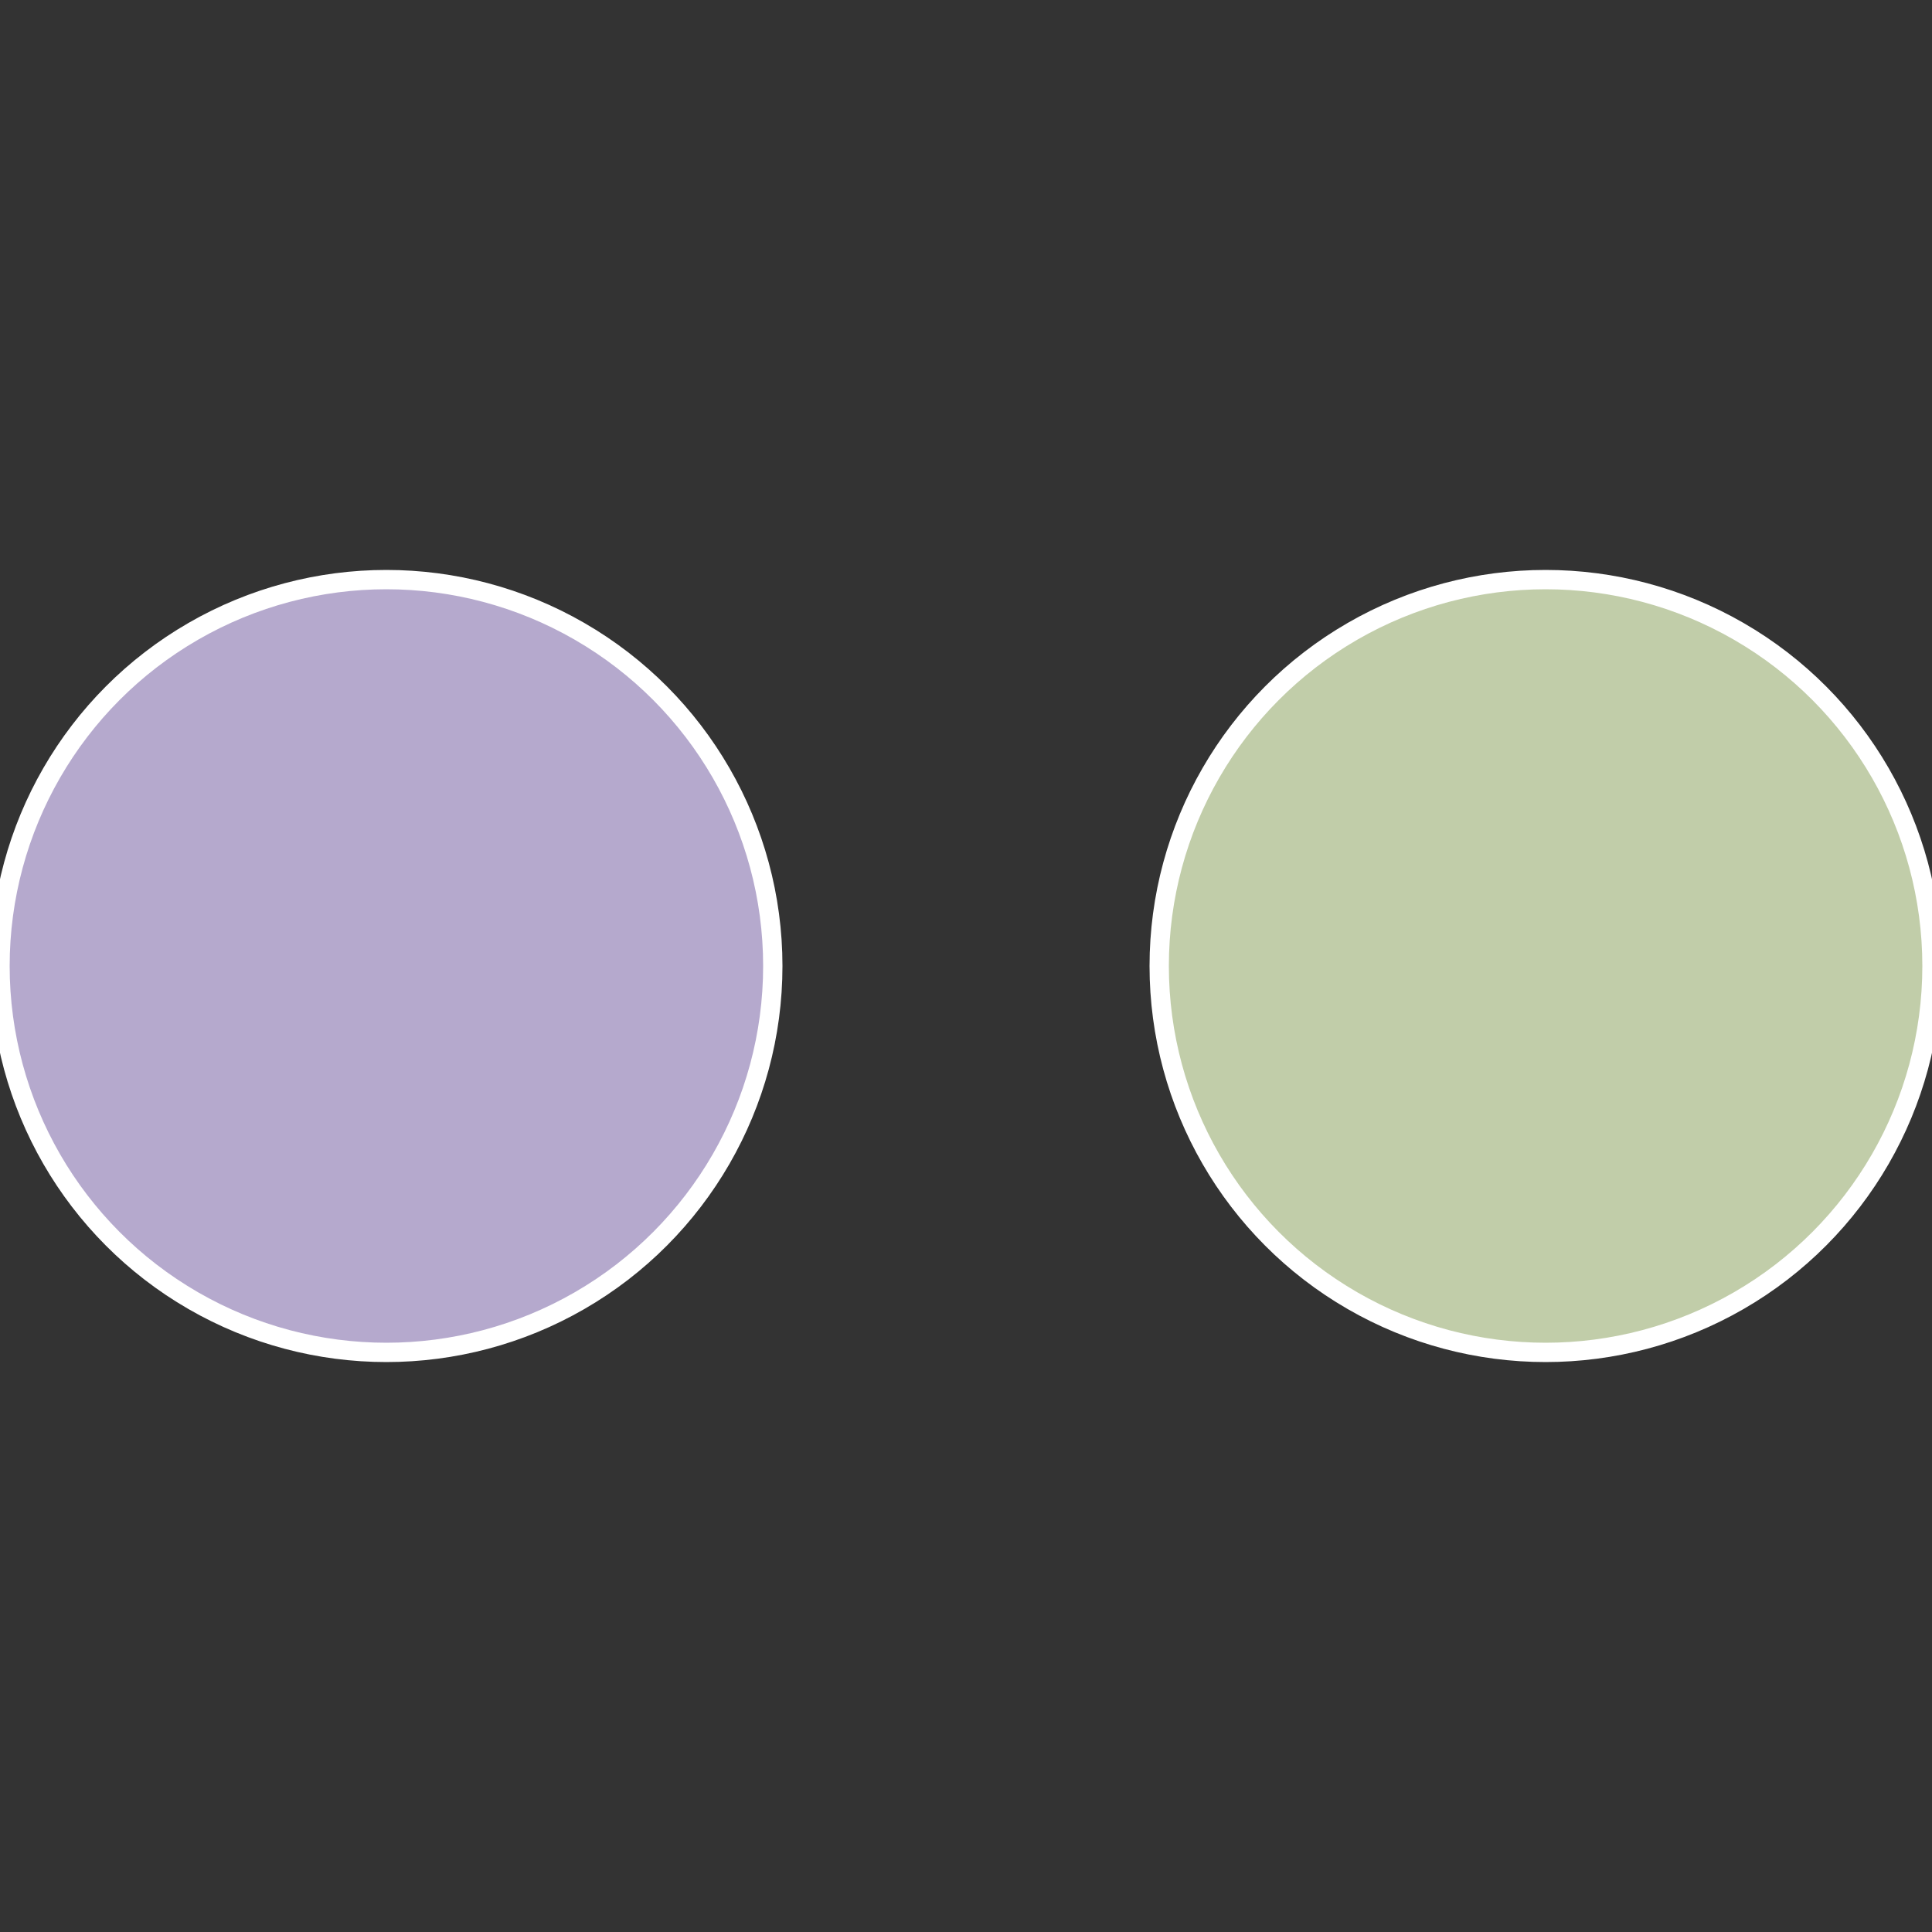 <?xml version="1.0" standalone="no"?>
<svg width="500" height="500" viewBox="-1 -1 2 2" xmlns="http://www.w3.org/2000/svg">
 
                <rect x="-1" y="-1" width="2" height="2" fill="#333333" stroke="none"/>
 
                <circle cx="0.6" cy="0" r="0.4" fill="#c1cda9" stroke="#fff" stroke-width="1%" />
             
                <circle cx="-0.6" cy="7.3478807948841E-17" r="0.4" fill="#b5a9cd" stroke="#fff" stroke-width="1%" />
            </svg>
